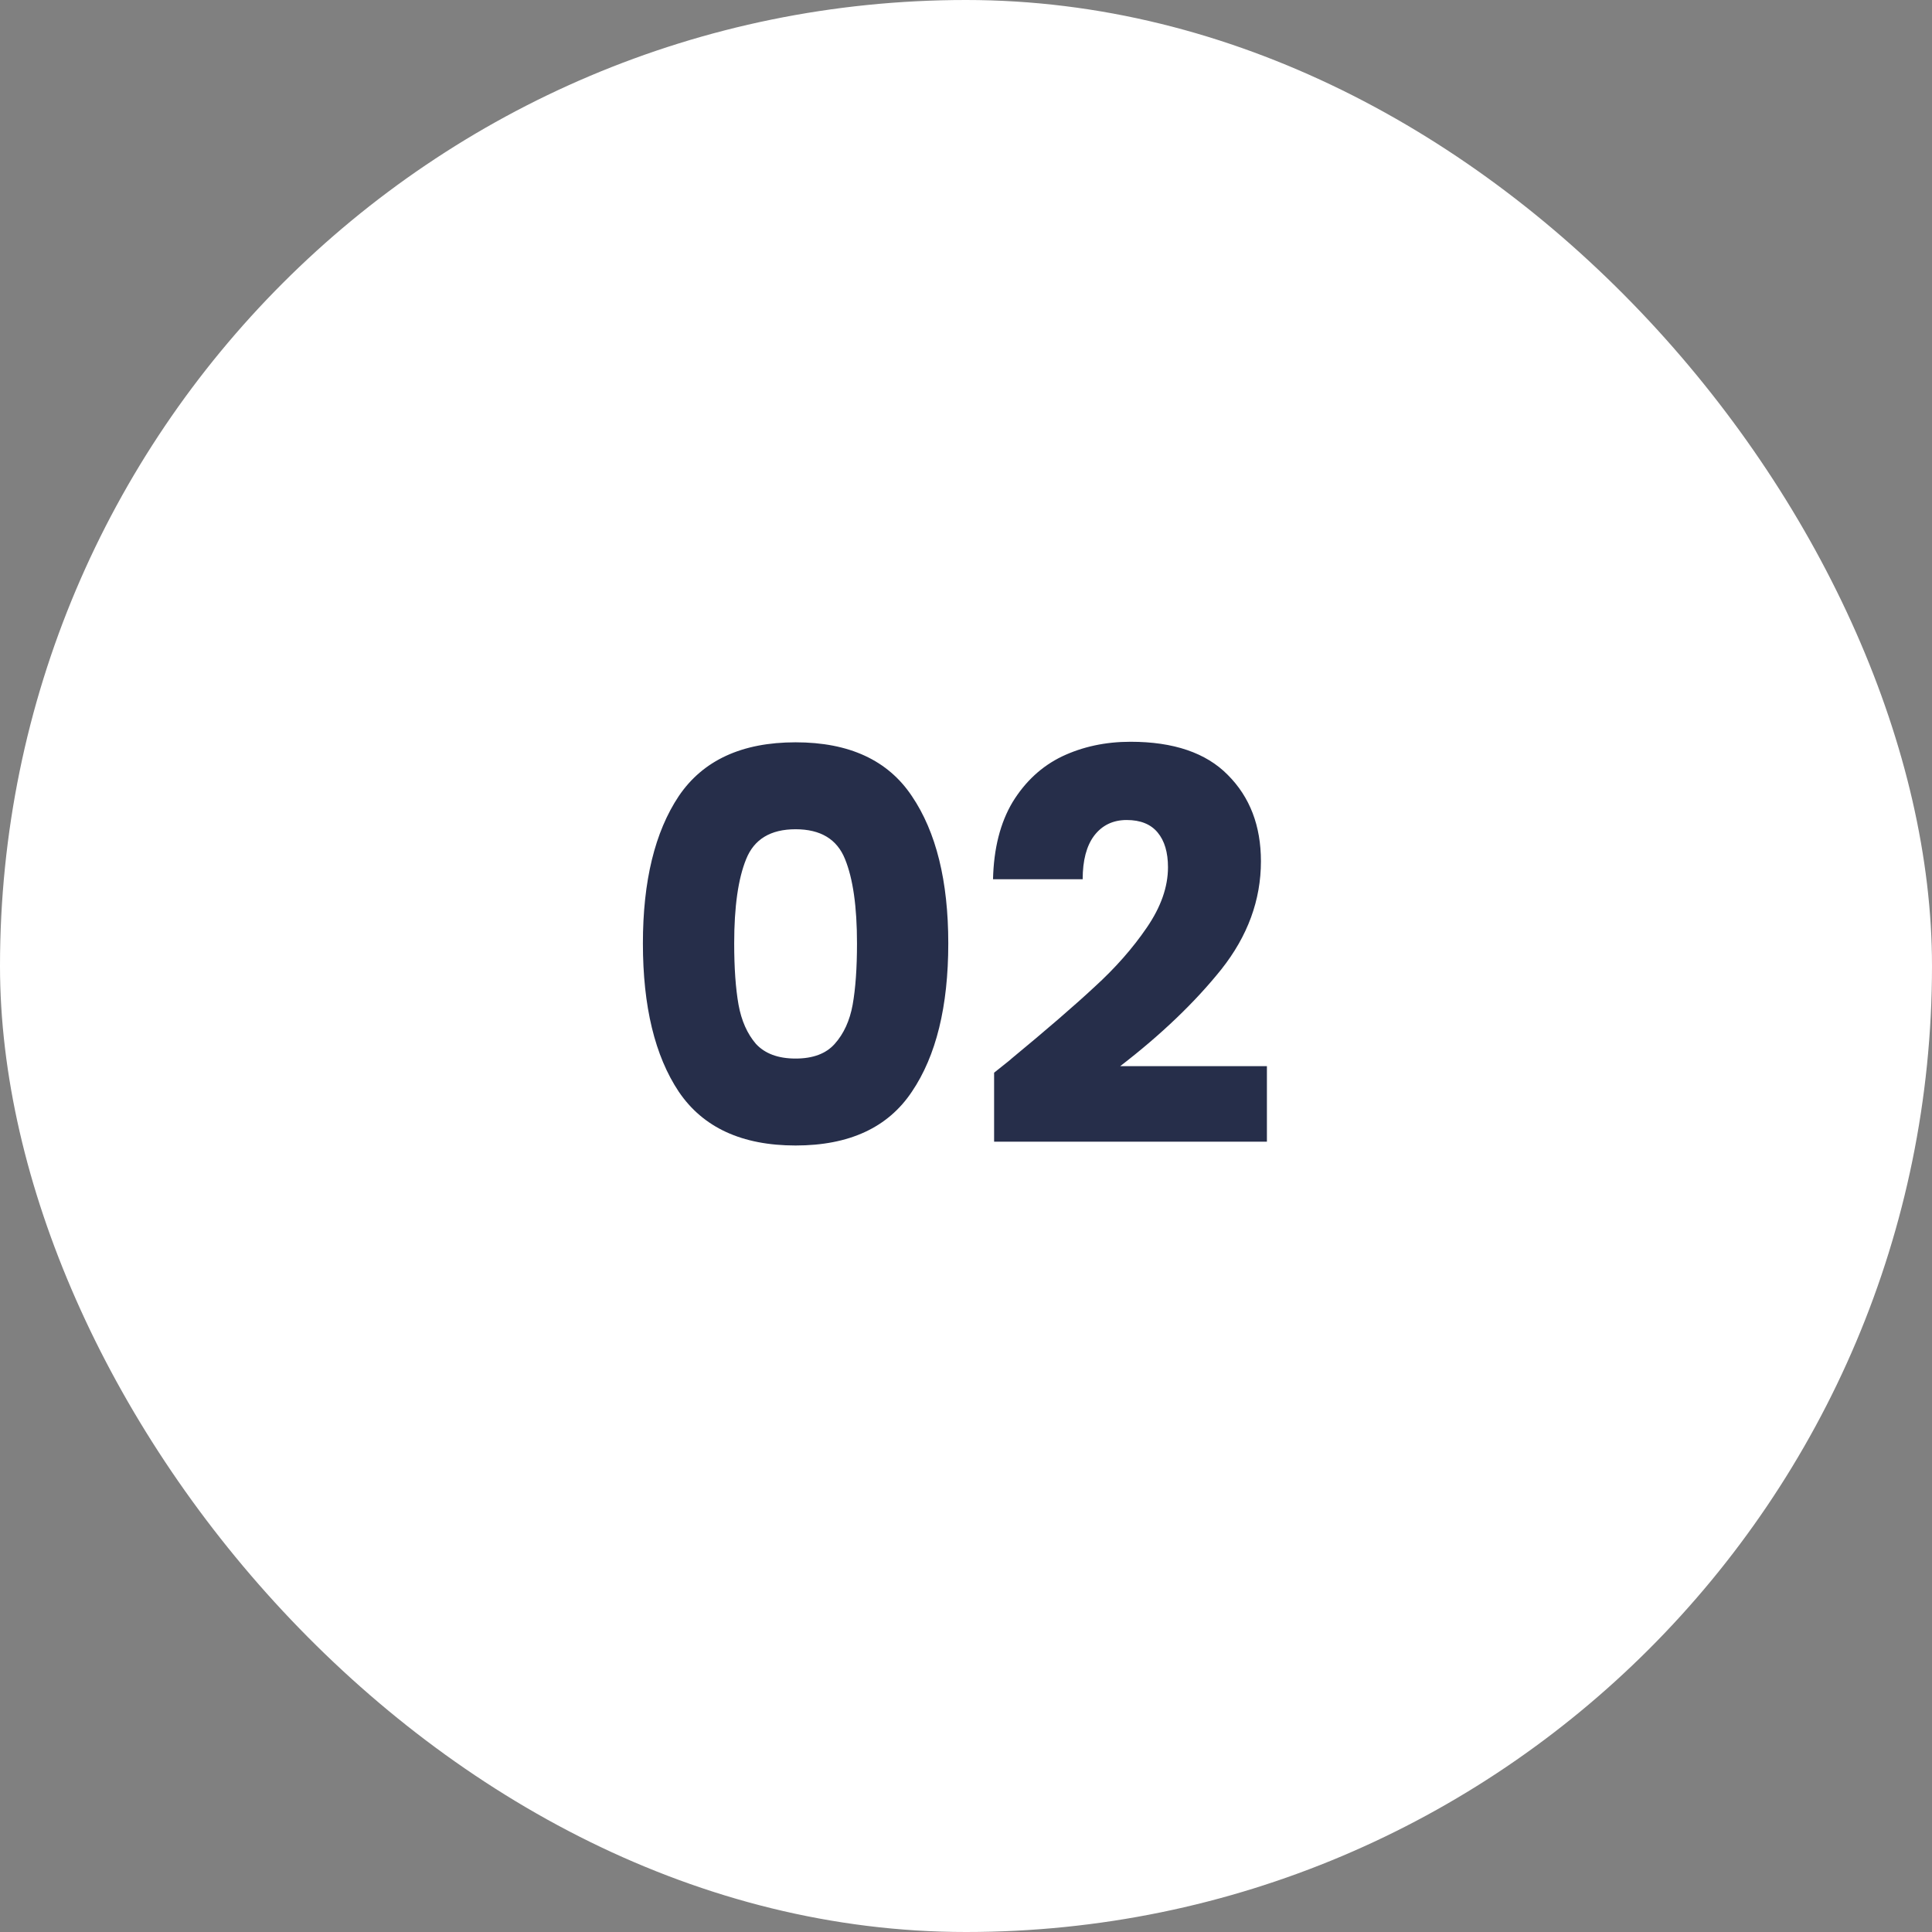 <svg width="64" height="64" viewBox="0 0 64 64" fill="none" xmlns="http://www.w3.org/2000/svg">
<rect x="0" y="0" width="64" height="64" fill="#808080" stroke="none"/>
<rect width="64" height="64" rx="32" fill="white"/>
<path d="M21.297 31.25C21.297 29.186 21.693 27.56 22.485 26.372C23.289 25.184 24.579 24.59 26.355 24.59C28.131 24.59 29.415 25.184 30.207 26.372C31.011 27.56 31.413 29.186 31.413 31.25C31.413 33.338 31.011 34.976 30.207 36.164C29.415 37.352 28.131 37.946 26.355 37.946C24.579 37.946 23.289 37.352 22.485 36.164C21.693 34.976 21.297 33.338 21.297 31.25ZM28.389 31.25C28.389 30.038 28.257 29.108 27.993 28.46C27.729 27.8 27.183 27.47 26.355 27.47C25.527 27.47 24.981 27.8 24.717 28.46C24.453 29.108 24.321 30.038 24.321 31.25C24.321 32.066 24.369 32.744 24.465 33.284C24.561 33.812 24.753 34.244 25.041 34.58C25.341 34.904 25.779 35.066 26.355 35.066C26.931 35.066 27.363 34.904 27.651 34.58C27.951 34.244 28.149 33.812 28.245 33.284C28.341 32.744 28.389 32.066 28.389 31.25ZM32.931 35.534C33.34 35.21 33.526 35.06 33.489 35.084C34.666 34.112 35.59 33.314 36.261 32.69C36.946 32.066 37.522 31.412 37.989 30.728C38.458 30.044 38.691 29.378 38.691 28.73C38.691 28.238 38.578 27.854 38.349 27.578C38.121 27.302 37.779 27.164 37.324 27.164C36.867 27.164 36.508 27.338 36.243 27.686C35.992 28.022 35.865 28.502 35.865 29.126H32.895C32.919 28.106 33.136 27.254 33.544 26.57C33.964 25.886 34.51 25.382 35.181 25.058C35.865 24.734 36.621 24.572 37.45 24.572C38.877 24.572 39.952 24.938 40.672 25.67C41.404 26.402 41.77 27.356 41.77 28.532C41.77 29.816 41.331 31.01 40.456 32.114C39.58 33.206 38.464 34.274 37.108 35.318H41.968V37.82H32.931V35.534Z" fill="#262E4A"/>
</svg>
